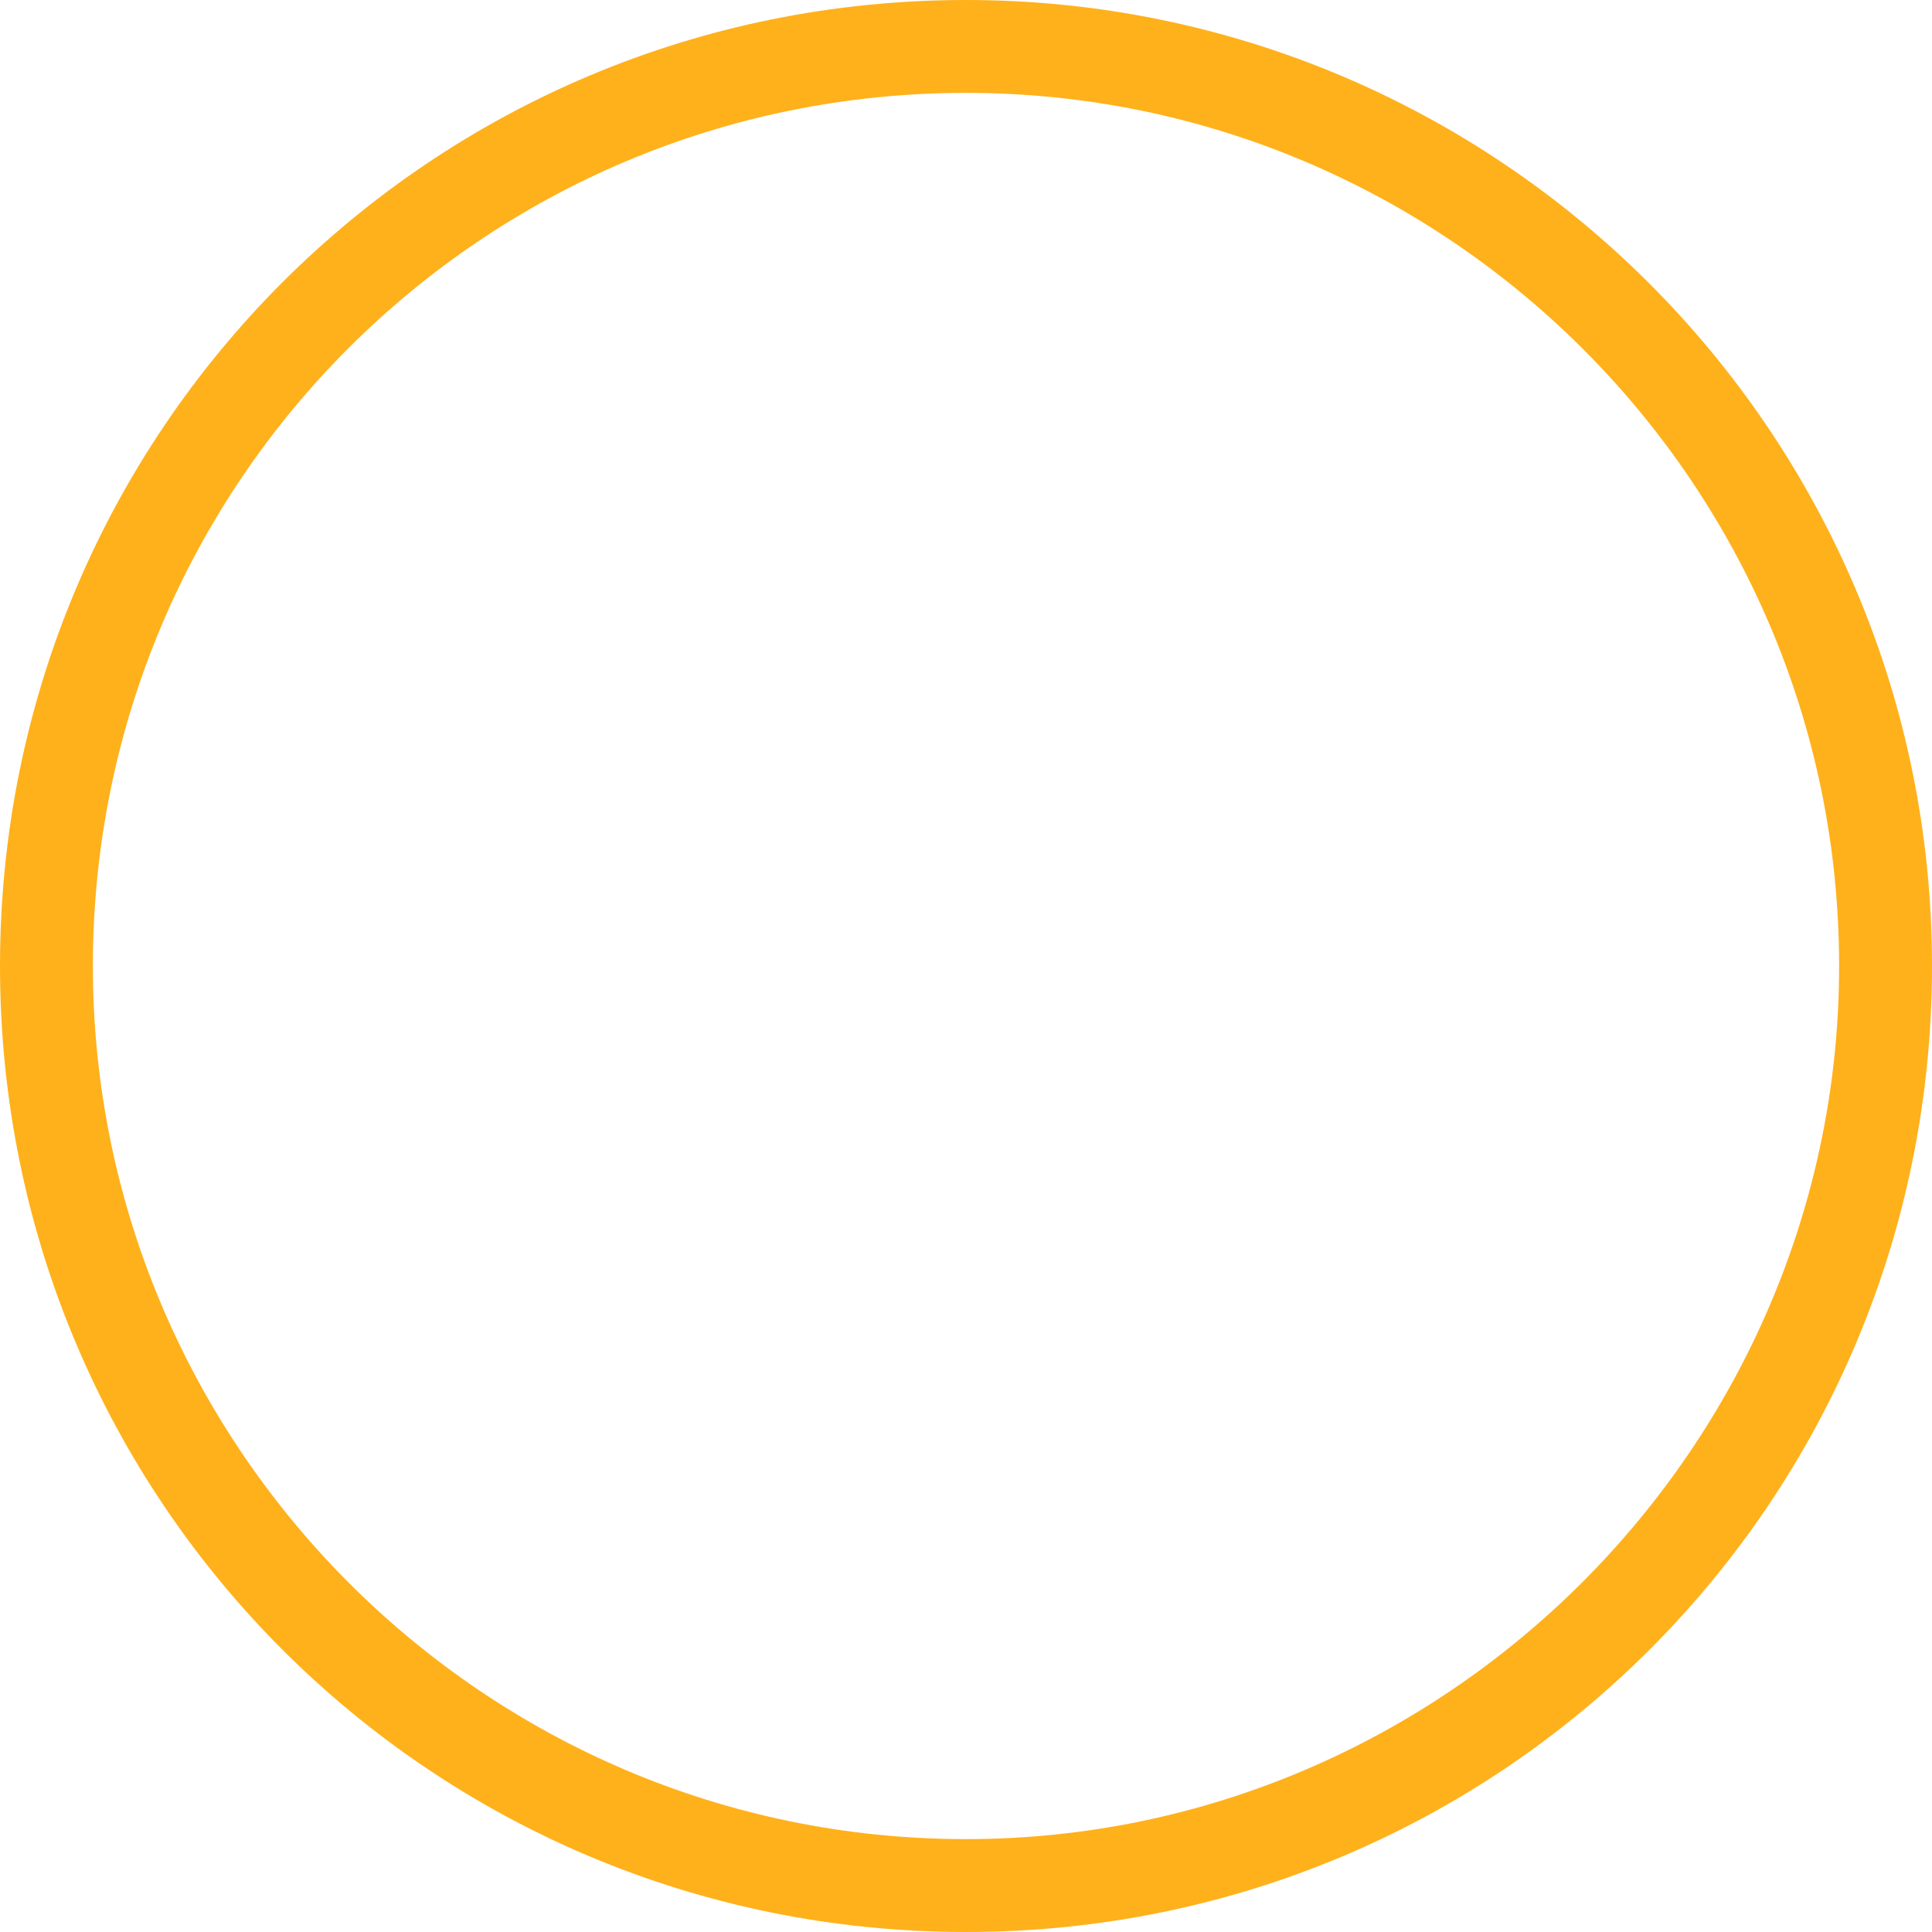 <?xml version="1.0" encoding="utf-8"?>
<!-- Generator: Adobe Illustrator 27.4.1, SVG Export Plug-In . SVG Version: 6.00 Build 0)  -->
<svg version="1.1" id="レイヤー_1" xmlns="http://www.w3.org/2000/svg" xmlns:xlink="http://www.w3.org/1999/xlink" x="0px"
	 y="0px" viewBox="0 0 52 52" style="enable-background:new 0 0 52 52;" xml:space="preserve">
<style type="text/css">
	.st0{fill:#FFB11B;}
</style>
<path class="st0" d="M26,0C11.6,0,0,11.6,0,26c0,14.4,11.6,26,26,26c14.4,0,26-11.6,26-26C52,11.6,40.3,0,26,0z M26,49.5
	C13,49.5,2.5,38.9,2.5,26C2.5,13,13,2.5,26,2.5C38.9,2.5,49.5,13,49.5,26C49.5,38.9,38.9,49.5,26,49.5z"/>
</svg>
